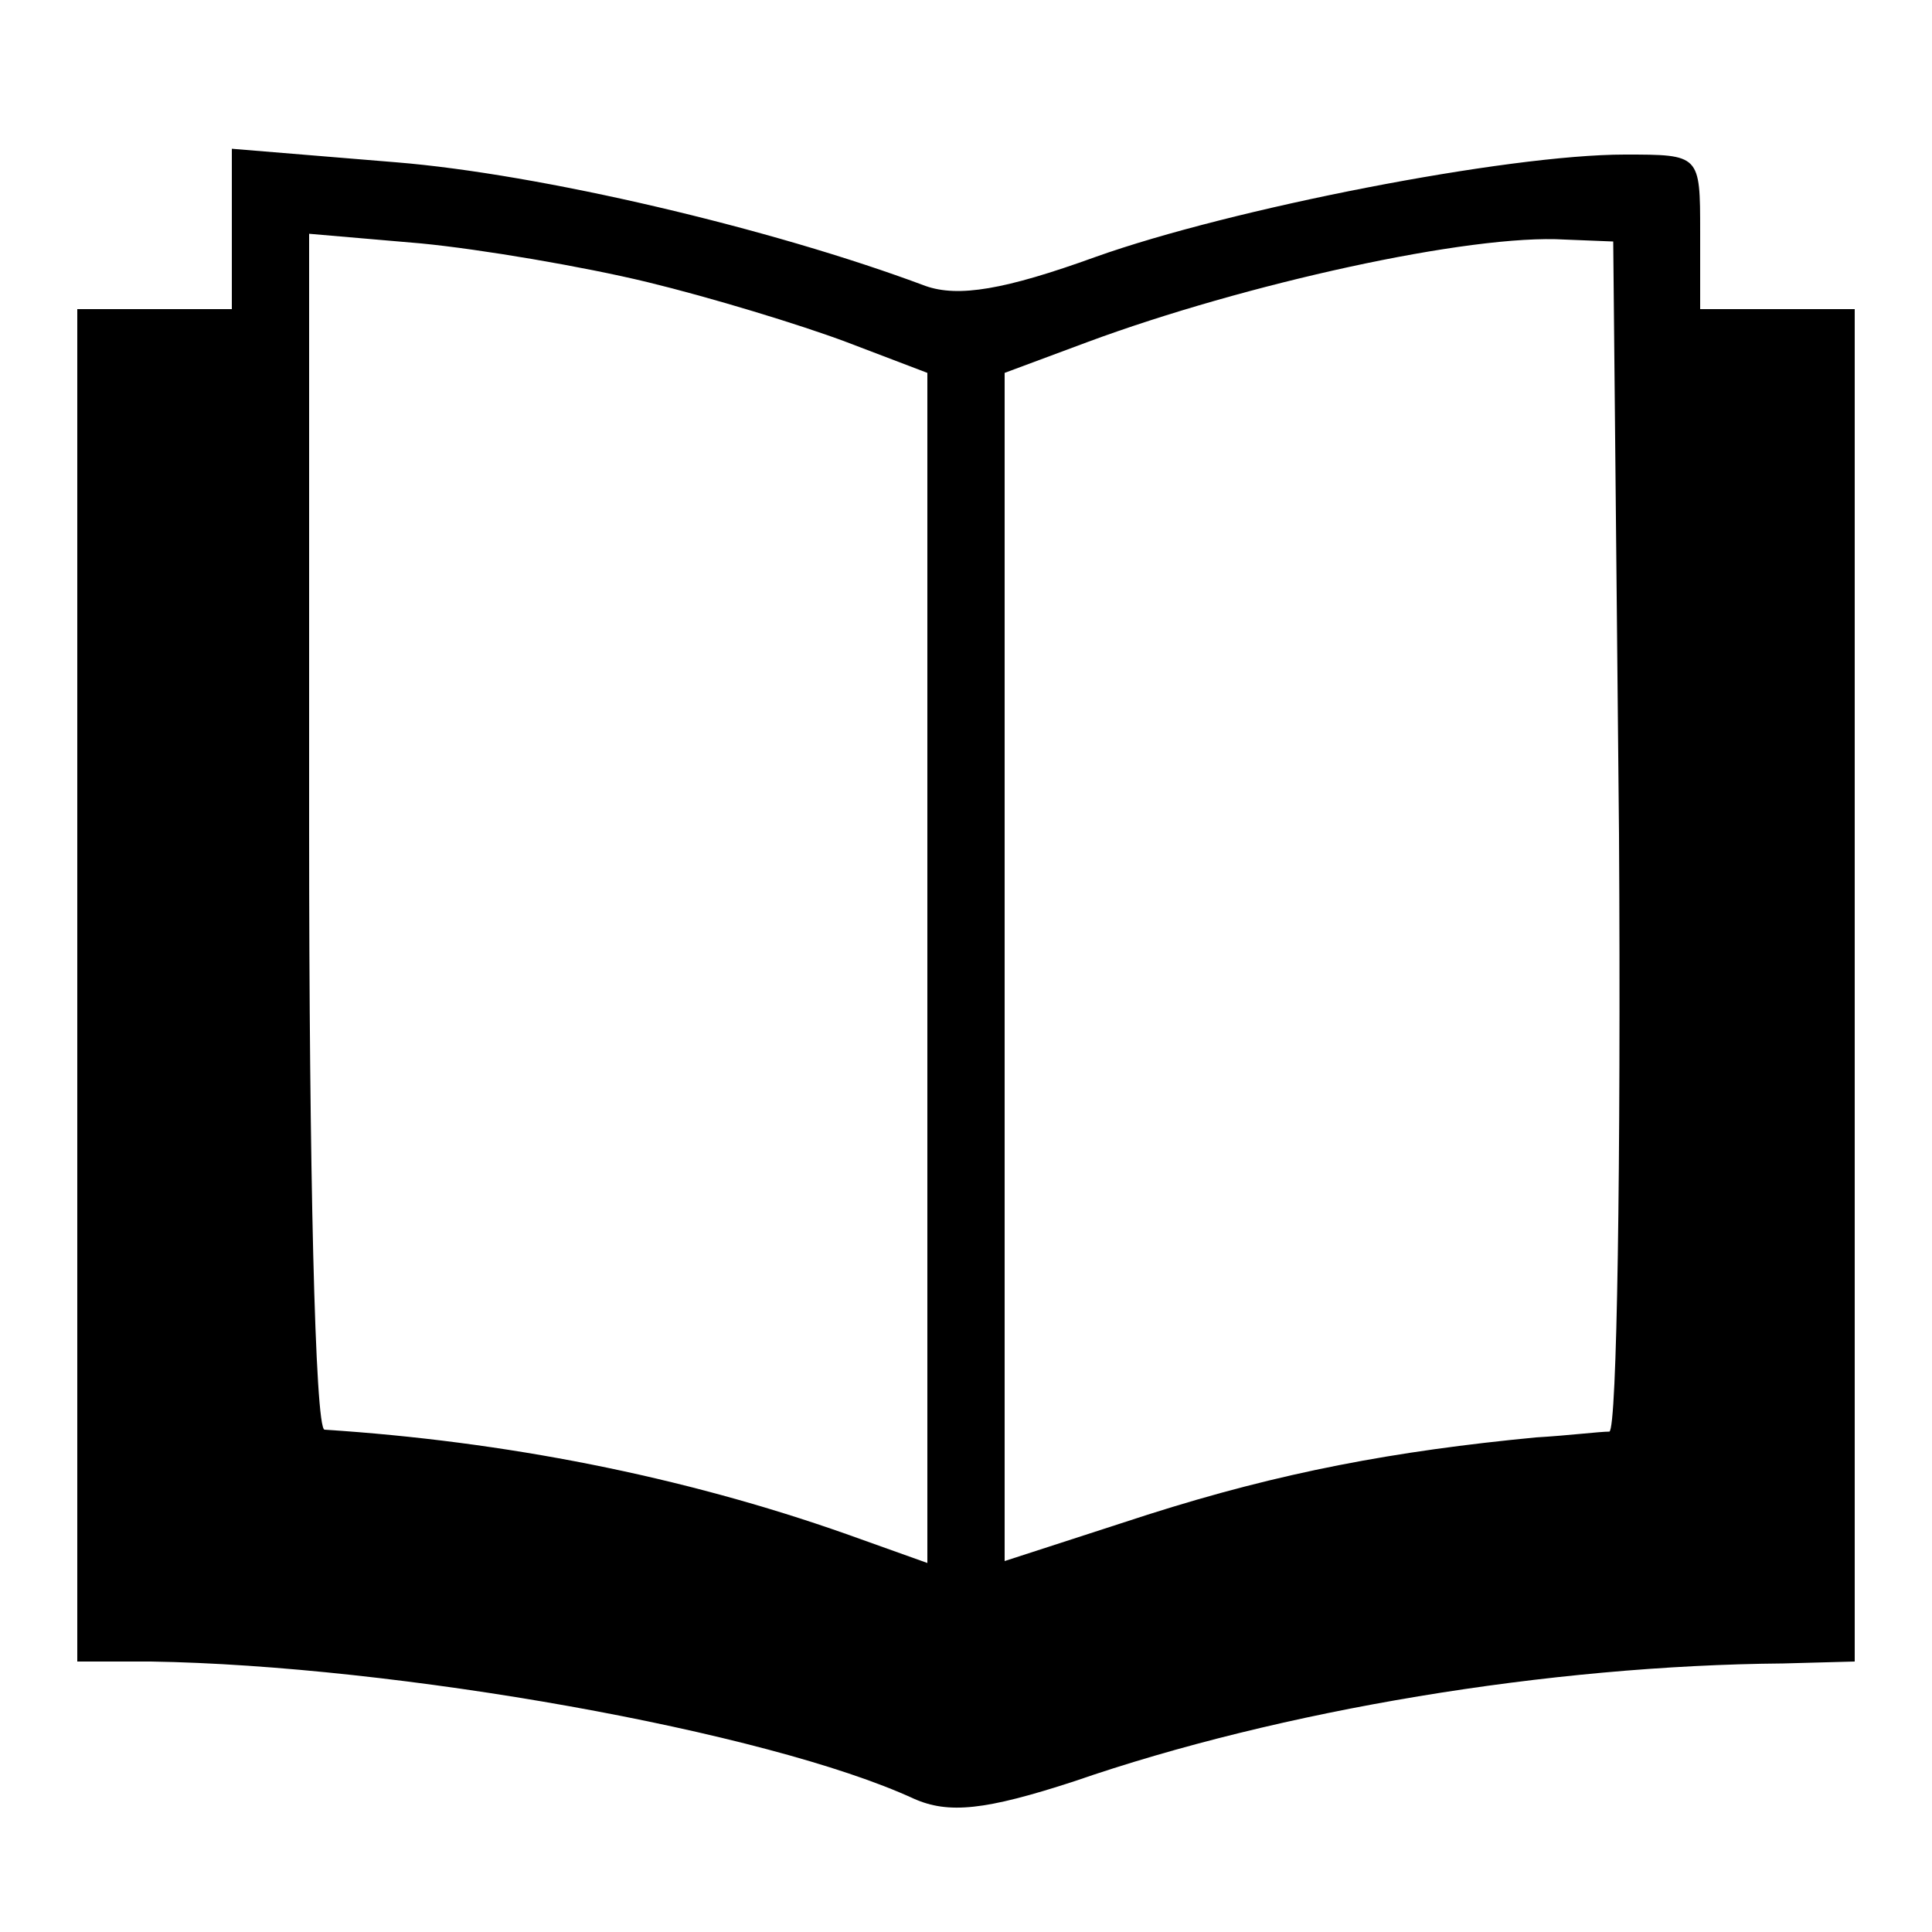 <?xml version="1.0" standalone="no"?>
<!DOCTYPE svg PUBLIC "-//W3C//DTD SVG 20010904//EN"
 "http://www.w3.org/TR/2001/REC-SVG-20010904/DTD/svg10.dtd">
<svg version="1.0" xmlns="http://www.w3.org/2000/svg"
 width="100pt" height="100pt" viewBox="0 0 100 100"
 preserveAspectRatio="xMidYMid meet">
<g transform="translate(0,100) scale(0.1,-0.1)"
fill="#000000" stroke="none">
<path d="M120 881 l0 -41 -40 0 -40 0 0 -350 0 -350 38 0 c127 -2 319 -36 395
-71 18 -8 37 -6 83 9 107 37 246 60 367 61 l37 1 0 350 0 350 -40 0 -40 0 0
40 c0 40 0 40 -39 40 -61 0 -204 -28 -274 -53 -47 -17 -71 -21 -88 -15 -80 30
-200 58 -274 64 l-85 7 0 -42z m215 -27 c33 -8 79 -22 103 -31 l42 -16 0 -308
0 -308 -42 15 c-85 30 -177 48 -270 54 -5 0 -8 139 -8 309 l0 310 58 -5 c31
-3 84 -12 117 -20z m503 -286 c1 -170 -1 -308 -5 -309 -5 0 -21 -2 -38 -3 -73
-7 -132 -18 -201 -40 l-74 -24 0 308 0 307 43 16 c81 30 198 56 247 53 l25 -1
3 -307z"/>
</g>
</svg>
